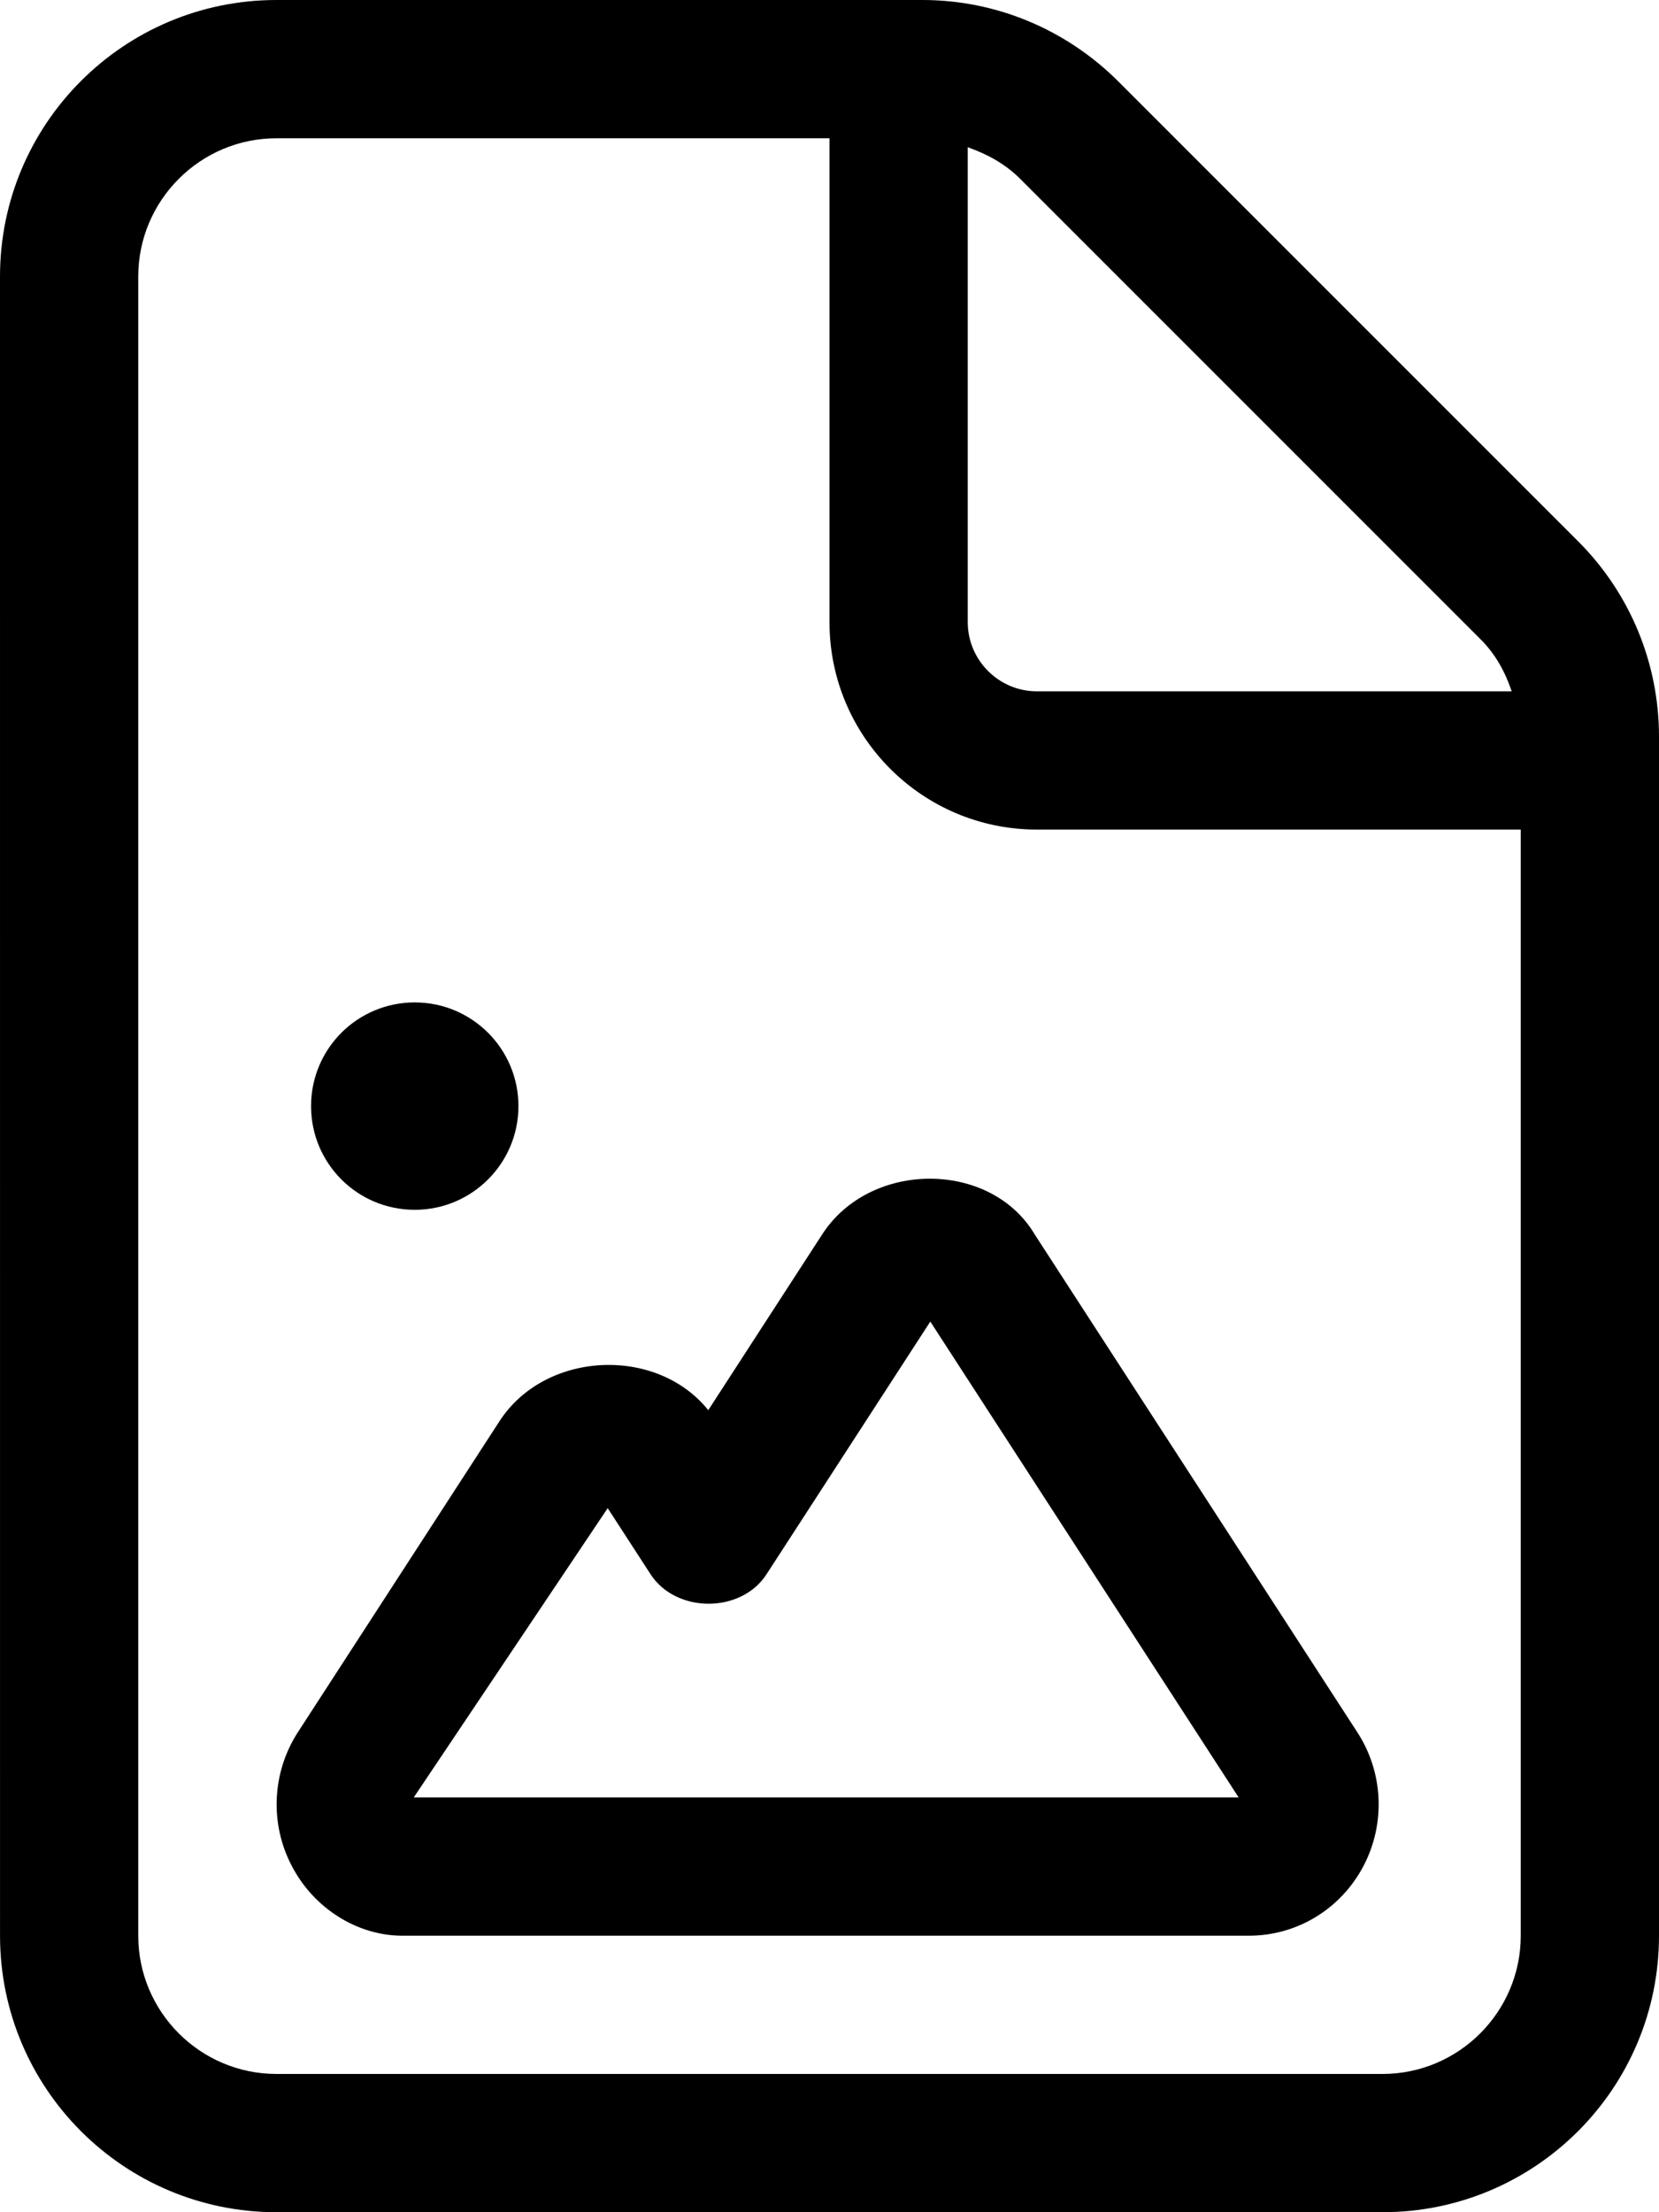 <svg xmlns="http://www.w3.org/2000/svg" viewBox="0 0 384 512"><!--! Font Awesome Pro 6.1.2 by @fontawesome - https://fontawesome.com License - https://fontawesome.com/license (Commercial License) Copyright 2022 Fonticons, Inc. --><path d="M190.3 285.7l-26.36 40.67c-12-14.92-37.75-13.73-48.31 2.531l-46.69 72.02c-5.984 9.266-6.531 21.09-1.453 30.84C72.67 441.8 82.83 448 93.1 448h196c11.17 0 21.33-6.219 26.55-16.23c5.094-9.797 4.531-21.62-1.484-30.86l-74.66-115.2C229.3 268.5 201.4 268.5 190.3 285.7zM286.7 416L95.77 416l44.89-66.95l9.922 15.3c5.906 9.094 20.97 9.094 26.84 0l37.91-58.48L286.7 416zM96 280c13.25 0 24-10.75 24-24c0-13.26-10.75-24-24-24S72 242.7 72 256C72 269.3 82.75 280 96 280zM365.3 125.3l-106.5-106.5C246.7 6.742 230.5 0 213.5 0H64C28.65 0 0 28.65 0 64l.006 384c0 35.35 28.65 64 64 64H320c35.35 0 64-28.65 64-64V170.5C384 153.5 377.3 137.3 365.3 125.3zM224 34.08c4.477 1.566 8.666 3.846 12.12 7.299l106.5 106.5C346.1 151.3 348.4 155.5 349.9 160H240C231.2 160 224 152.8 224 144V34.08zM352 448c0 17.64-14.36 32-32 32H64c-17.64 0-32-14.36-32-32V64c0-17.64 14.36-32 32-32h128v112C192 170.5 213.5 192 240 192H352V448z"/></svg>